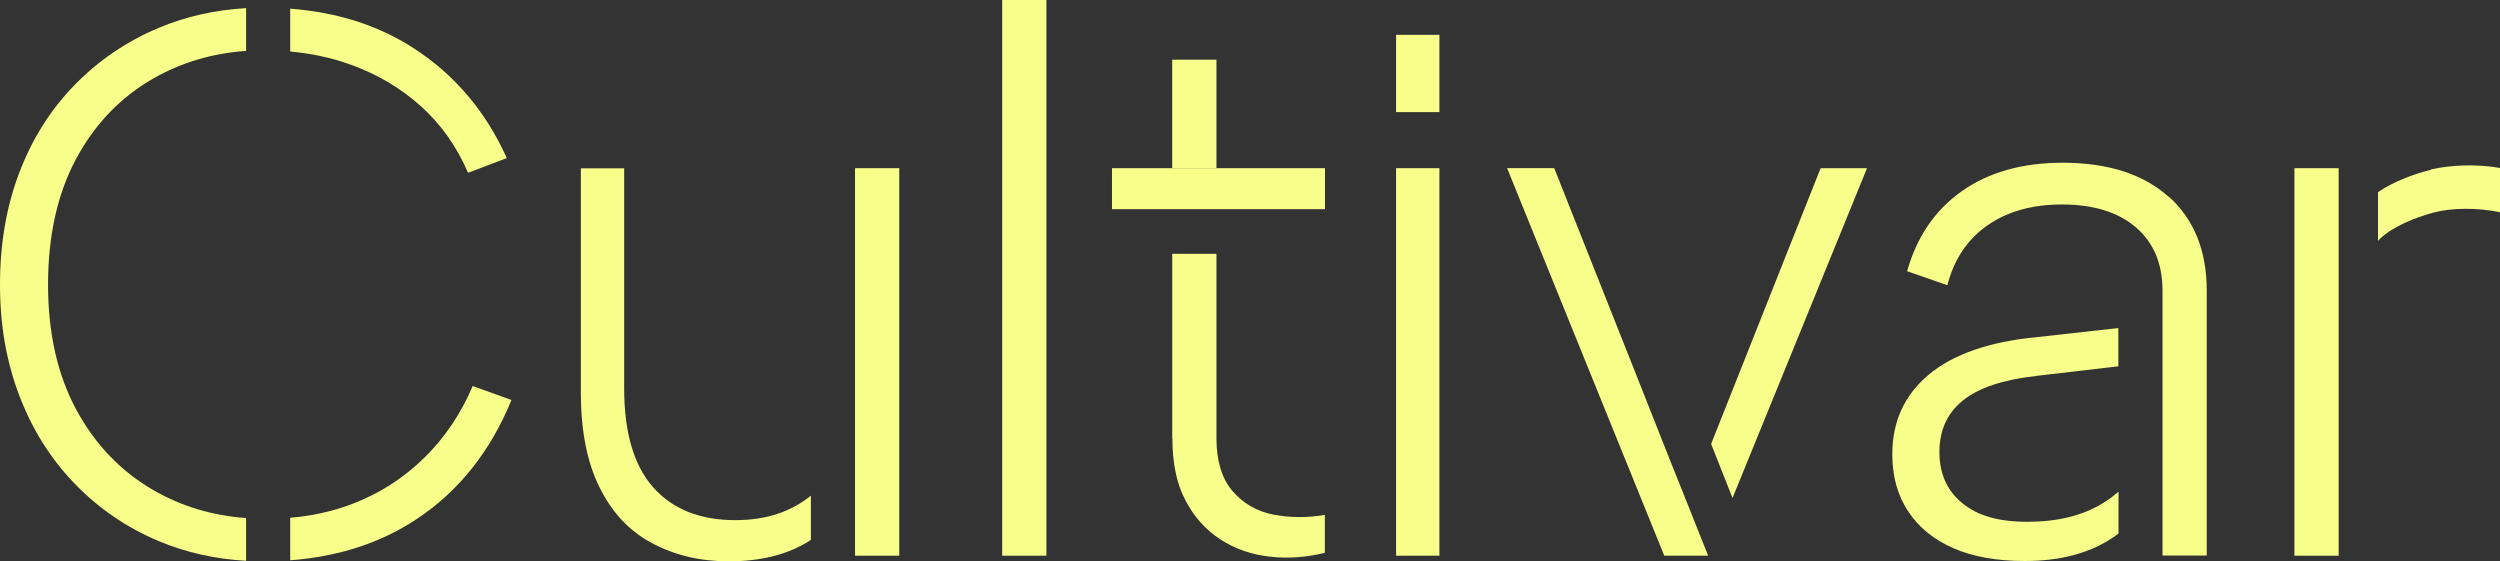 <?xml version="1.0" encoding="UTF-8"?> <svg xmlns="http://www.w3.org/2000/svg" width="530" height="119" viewBox="0 0 530 119" fill="none"><rect x="0" y="0" width="530" height="119" fill="#333333" stroke="none"/><path d="M295.97 35.653H305.155V117.806H295.97V35.653Z" fill="#F7FF8A"></path><path d="M295.97 7.386H305.155V23.77H295.97V7.386Z" fill="#F7FF8A"></path><path d="M357.743 106.806L353.82 96.998L348.097 82.535L329.497 35.649H319.506L352.823 117.802H362.123L357.743 106.803V106.806Z" fill="#F7FF8A"></path><path d="M395.809 35.652H385.972L362.761 94.114L367.296 105.574L395.809 35.649V35.652Z" fill="#F7FF8A"></path><path d="M459.758 41.732C454.416 36.923 446.885 34.5 437.275 34.5C428.746 34.5 421.636 36.501 415.949 40.499C410.261 44.5 406.379 50.153 404.304 57.5L412.837 60.463C414.259 55.001 417.062 50.769 421.29 47.809C425.519 44.846 430.781 43.347 437.124 43.347C443.809 43.347 449.035 44.962 452.803 48.192C456.567 51.422 458.45 55.885 458.45 61.577V117.771H467.826V61.577C467.826 53.152 465.139 46.501 459.797 41.692L459.758 41.732Z" fill="#F7FF8A"></path><path d="M445.705 106.731C441.48 109.309 436.214 110.617 429.872 110.617C423.529 110.617 419.228 109.309 416.001 106.656C412.773 104.042 411.16 100.426 411.16 95.808C411.16 91.191 412.81 87.578 416.155 84.885C419.498 82.193 424.645 80.502 431.68 79.694L449.087 77.657V69.543L431.871 71.467C421.688 72.43 414.041 75.123 408.891 79.427C403.74 83.735 401.168 89.388 401.168 96.273C401.168 100.967 402.281 105.044 404.547 108.429C406.776 111.814 410.004 114.428 414.157 116.237C418.306 118.043 423.341 118.93 429.259 118.93C436.715 118.93 442.863 117.315 447.744 114.085C448.241 113.778 448.666 113.432 449.127 113.086V104.24C448.089 105.123 446.973 105.97 445.745 106.702L445.705 106.741V106.731Z" fill="#F7FF8A"></path><path d="M515.358 35.998C511.67 36.882 507.287 38.576 504.135 40.728V51.074C504.135 51.074 504.445 50.728 504.6 50.573C507.402 47.959 512.052 46.11 515.859 45.072C519.702 44.034 525.31 43.994 530 44.996V35.612C525.195 34.729 519.547 34.96 515.358 35.919V35.995V35.998Z" fill="#F7FF8A"></path><path d="M495.795 50.272V35.657H486.419V117.81H495.795V50.272Z" fill="#F7FF8A"></path><path d="M248.548 92.848C248.548 98.118 249.43 102.502 251.278 106.002C253.082 109.503 255.542 112.272 258.654 114.308C261.767 116.345 265.264 117.578 269.147 118C273.029 118.461 276.948 118.155 280.867 117.192V109.153C277.024 109.806 273.372 109.77 269.878 109.078C266.38 108.386 263.499 106.691 261.269 104.078C259.04 101.464 257.887 97.733 257.887 92.924V53.807H248.511V92.924L248.551 92.848H248.548Z" fill="#F7FF8A"></path><path d="M235.742 35.653V44.344H280.894V35.653H235.742Z" fill="#F7FF8A"></path><path d="M257.887 35.653V12.654H248.511V35.653H257.887Z" fill="#F7FF8A"></path><path d="M212.465 0H221.841V117.809H212.465V0Z" fill="#F7FF8A"></path><path d="M181.268 35.653V117.806H190.643V35.653H181.268Z" fill="#F7FF8A"></path><path d="M155.96 110.272C148.429 110.272 142.587 107.965 138.473 103.311C134.36 98.657 132.325 91.656 132.325 82.348V35.693H123.14V83.192C123.14 91.307 124.448 98.001 127.099 103.308C129.71 108.614 133.402 112.576 138.167 115.114C142.932 117.691 148.389 119 154.498 119C161.183 119 166.755 117.616 171.254 114.883C171.484 114.768 171.715 114.577 171.906 114.422V105.074C167.677 108.499 162.415 110.266 155.996 110.266H155.957L155.96 110.272Z" fill="#F7FF8A"></path><path d="M52.174 109.823C45.07 109.325 38.547 107.374 32.602 103.956C25.647 99.958 20.174 94.256 16.179 86.86C12.181 79.463 10.186 70.614 10.186 60.31C10.186 50.007 12.181 40.996 16.179 33.596C20.174 26.2 25.651 20.527 32.602 16.582C38.543 13.21 45.07 11.286 52.174 10.794V1.727C45.578 2.099 39.406 3.487 33.673 5.893C26.882 8.744 20.945 12.772 15.853 17.976C10.762 23.184 6.847 29.374 4.11 36.553C1.367 43.731 0 51.652 0 60.307C0 68.962 1.367 76.721 4.107 83.897C6.843 91.075 10.759 97.295 15.85 102.555C20.941 107.816 26.879 111.873 33.669 114.721C39.406 117.13 45.574 118.515 52.17 118.887V109.82L52.174 109.823Z" fill="#F7FF8A"></path><path d="M61.522 10.919C66.06 11.334 70.334 12.264 74.345 13.704C79.983 15.734 84.939 18.665 89.211 22.498C93.482 26.334 96.821 31.044 99.229 36.634L107.442 33.51C102.95 23.539 96.298 15.731 87.485 10.085C80.056 5.329 71.398 2.587 61.522 1.838V10.919Z" fill="#F7FF8A"></path><path d="M100.213 81.843C97.694 87.76 94.243 92.859 89.866 97.13C85.486 101.405 80.421 104.639 74.675 106.83C70.558 108.403 66.172 109.378 61.522 109.767V118.778C71.717 118.01 80.622 115.13 88.226 110.117C97.203 104.2 103.938 95.762 108.43 84.8L100.217 81.84L100.213 81.843Z" fill="#F7FF8A"></path></svg> 